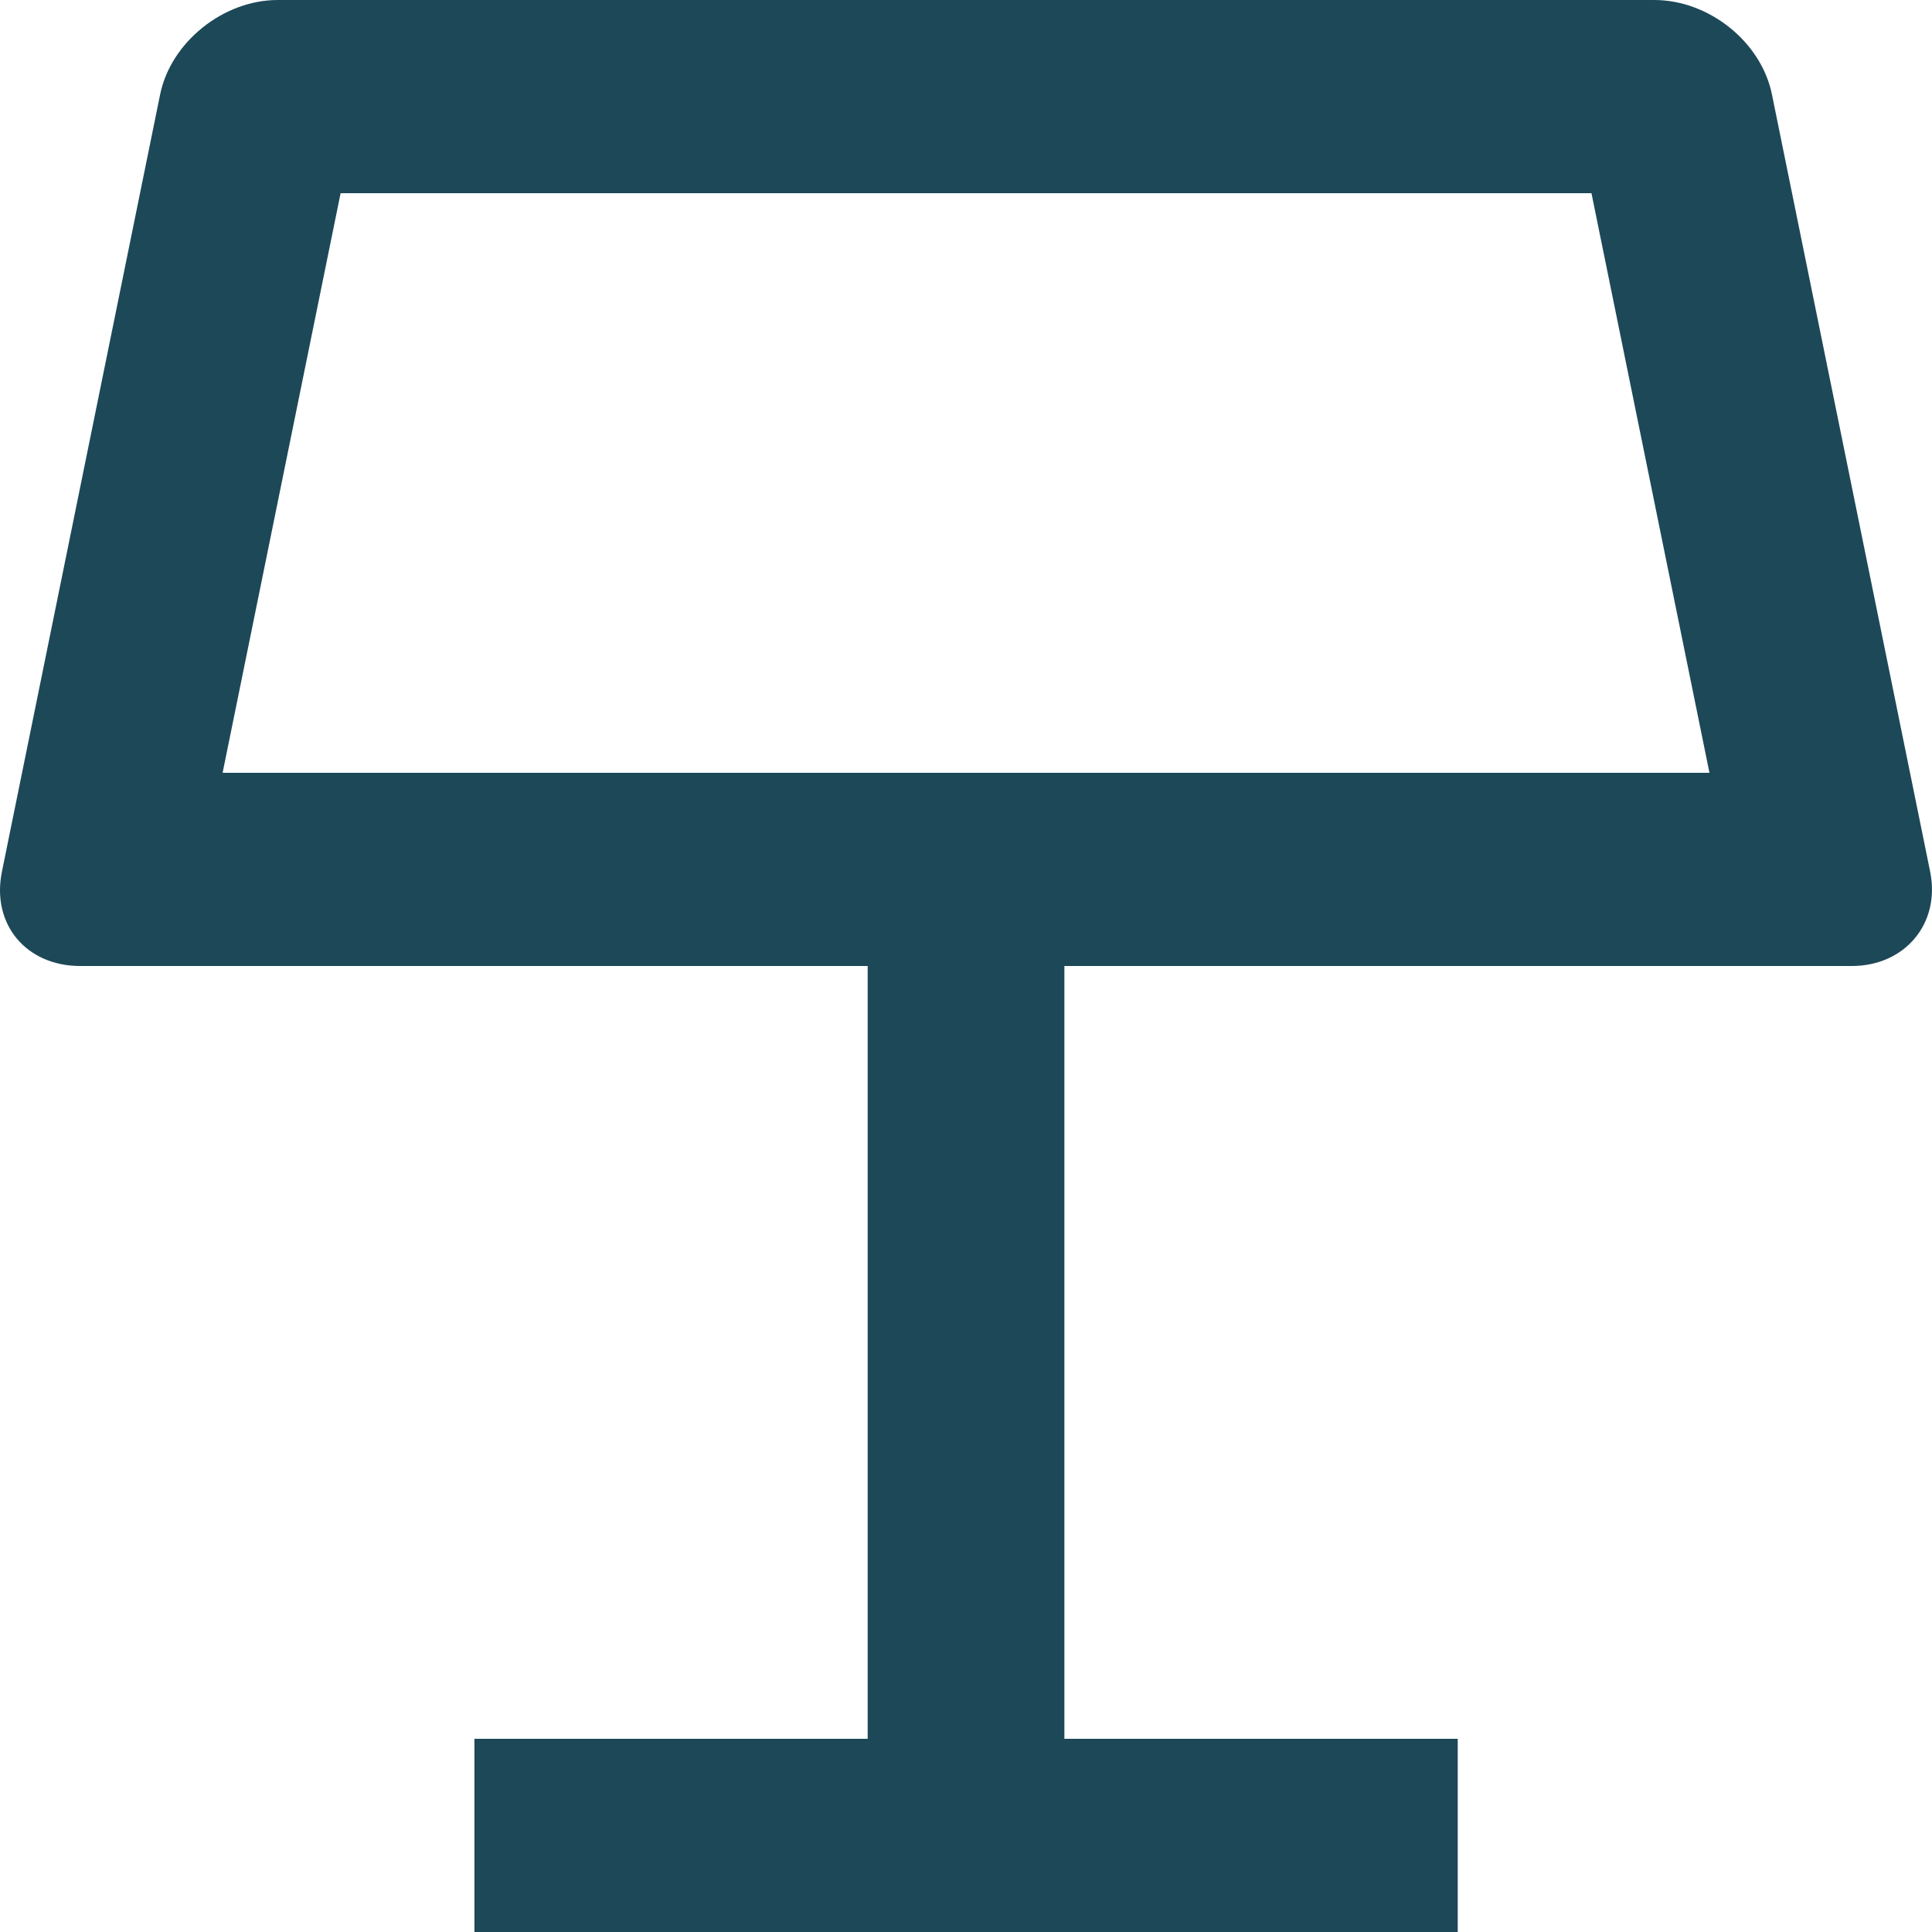 <?xml version="1.0" encoding="UTF-8"?>
<svg width="27px" height="27px" viewBox="0 0 27 27" version="1.1" xmlns="http://www.w3.org/2000/svg" xmlns:xlink="http://www.w3.org/1999/xlink">
    <title>Group</title>
    <g id="Page-1" stroke="none" stroke-width="1" fill="none" fill-rule="evenodd">
        <g id="Služby-ikony-1.0" transform="translate(-1221, -327)" fill="#1D4858" fill-rule="nonzero">
            <g id="Group" transform="translate(1221, 327)">
                <path d="M3.111,10.8 L23.89,10.8 L22.241,2.7 L4.76,2.7 L3.111,10.8 Z M14.875,13.5 L14.875,24.3 L20.372,24.3 L20.372,27 L6.63,27 L6.63,24.3 L12.126,24.3 L12.126,13.5 L1.121,13.5 C0.369,13.5 -0.123,12.92 0.027,12.181 L2.238,1.319 C2.387,0.591 3.118,0 3.882,0 L23.119,0 C23.878,0 24.612,0.58 24.763,1.319 L26.974,12.181 C27.122,12.91 26.617,13.5 25.88,13.5 L14.875,13.5 Z" id="Shape"></path>
            </g>
        </g>
    </g>
</svg>